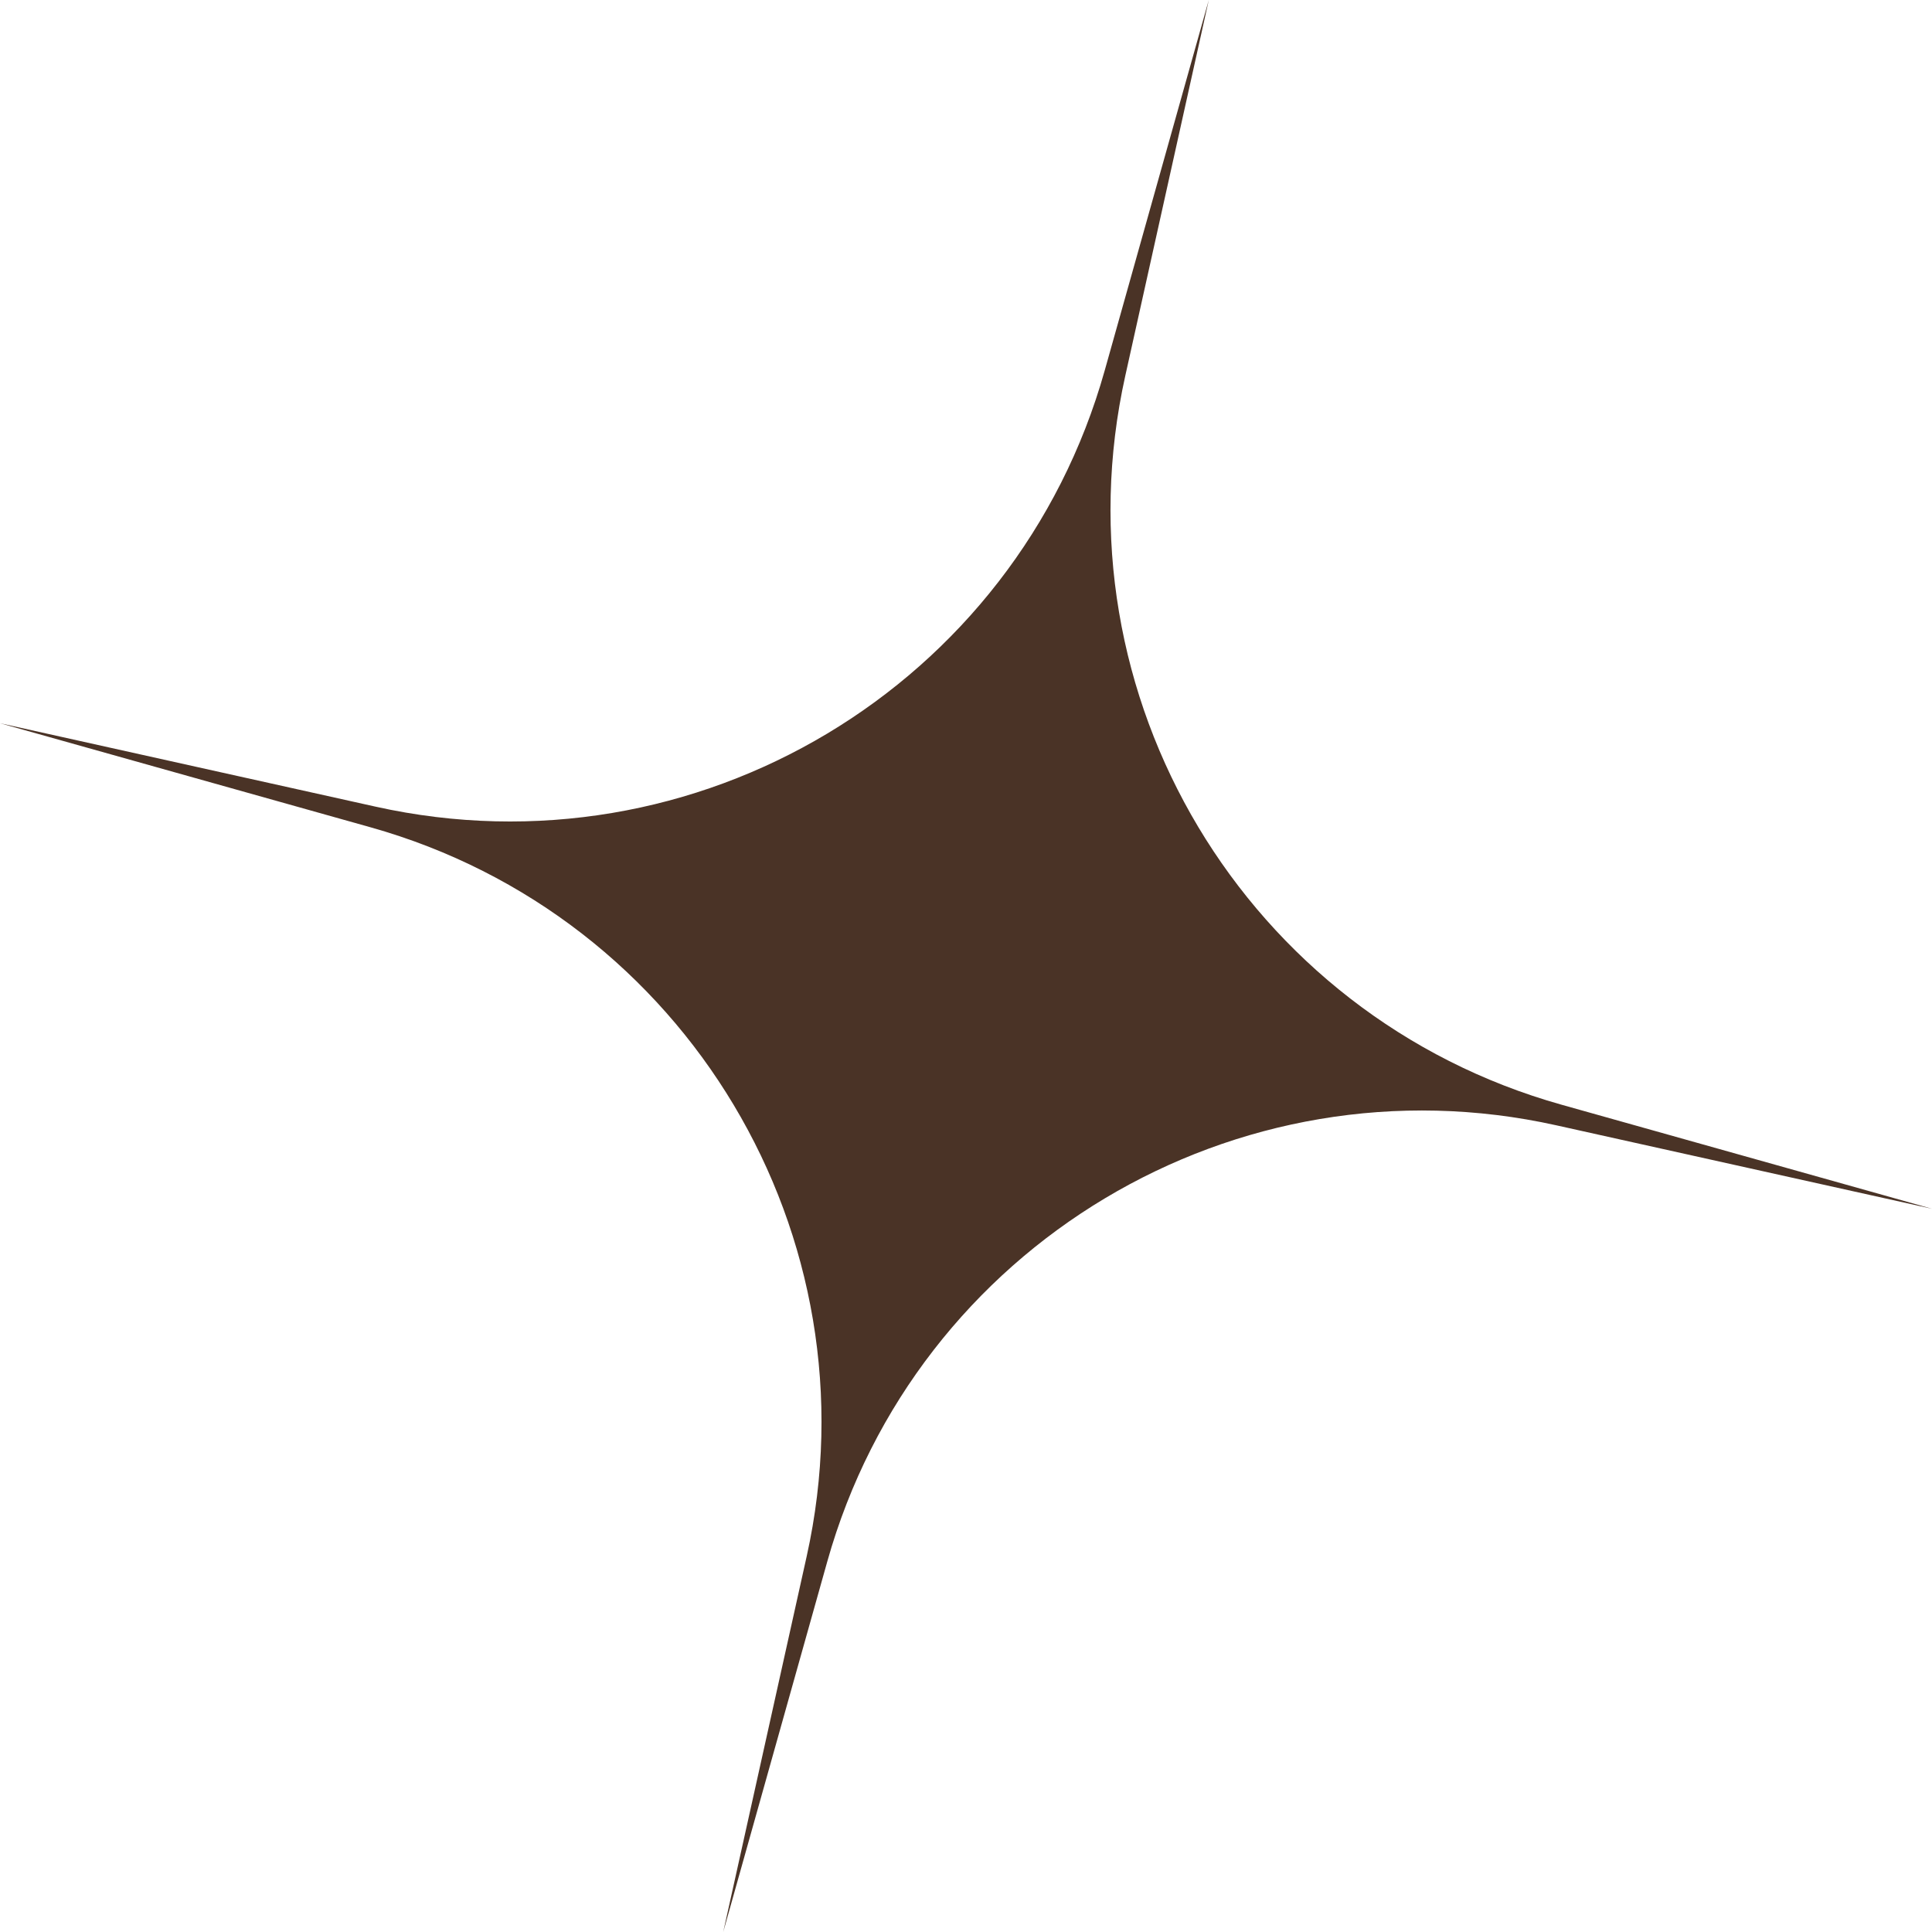 <?xml version="1.0" encoding="UTF-8"?> <svg xmlns="http://www.w3.org/2000/svg" width="258" height="258" viewBox="0 0 258 258" fill="none"> <path d="M161.421 -0L150.275 50.165C140.773 92.935 166.346 135.676 208.526 147.523L258 161.42L207.834 150.275C165.065 140.772 122.324 166.345 110.476 208.525L96.58 257.999L107.725 207.833C117.227 165.064 91.655 122.323 49.475 110.475L0.001 96.579L50.166 107.724C92.936 117.226 135.677 91.654 147.524 49.474L161.421 -0Z" fill="#4A3326"></path> </svg> 